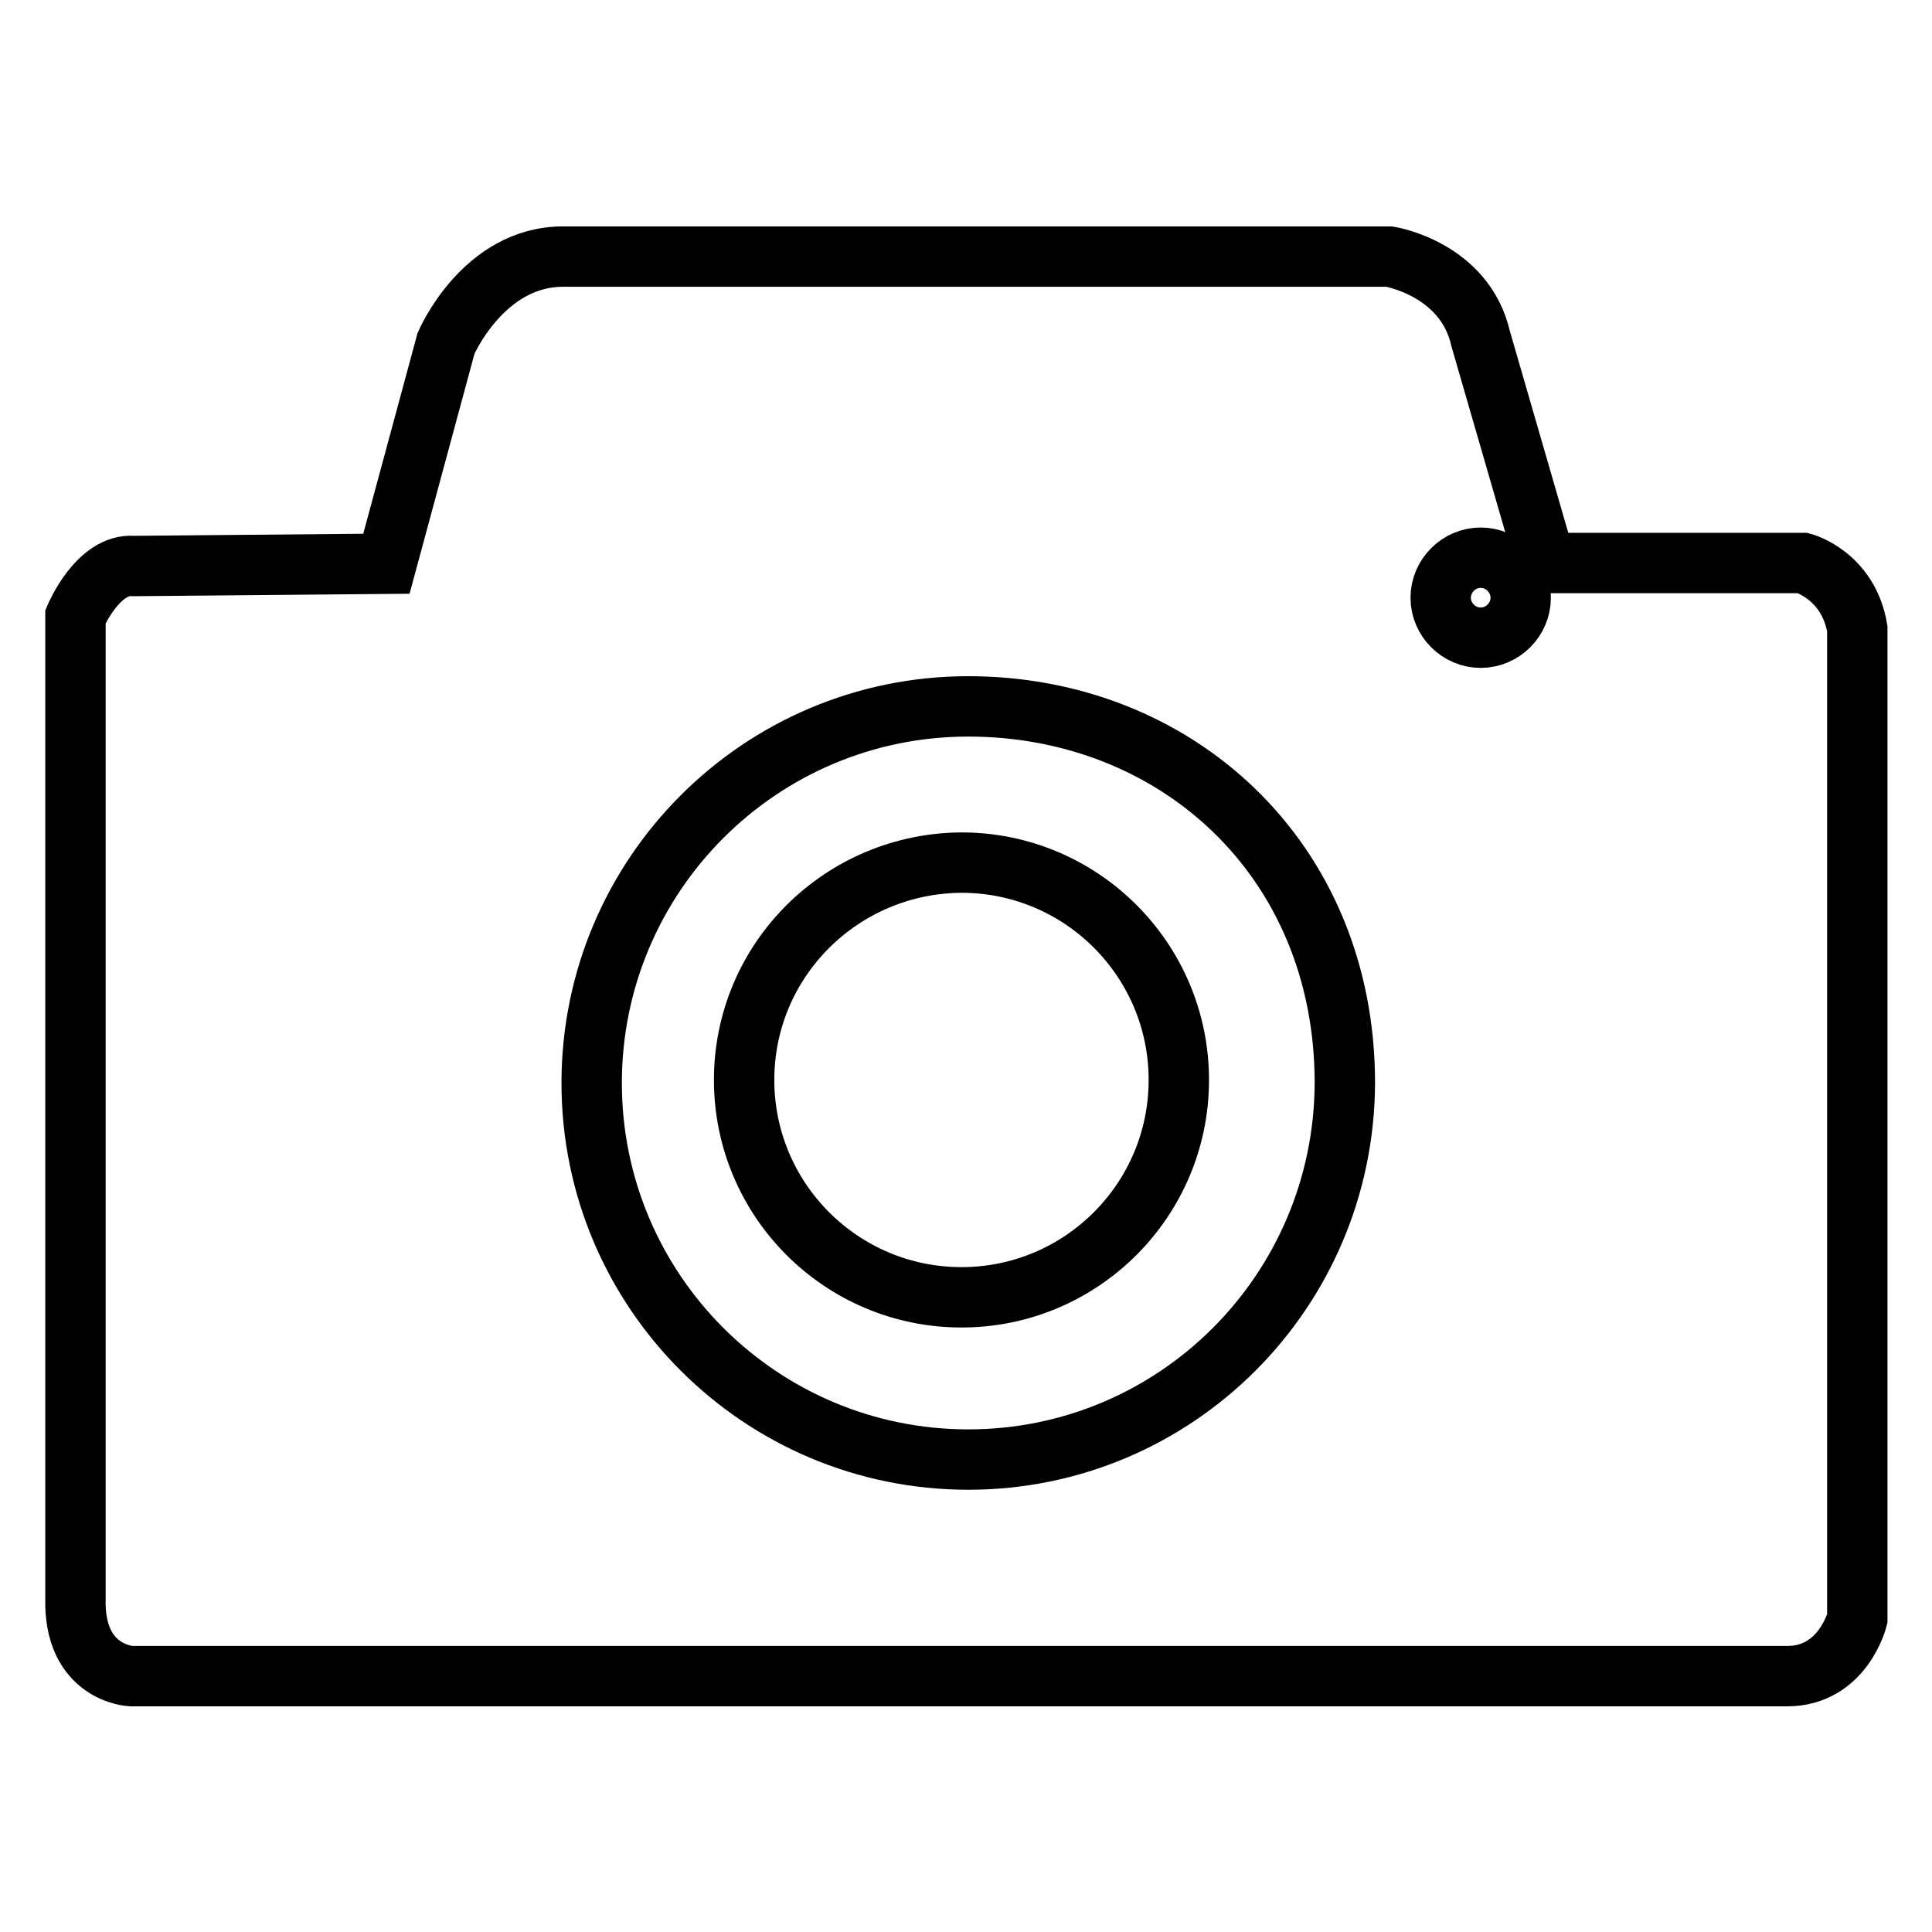 <?xml version="1.0" encoding="utf-8"?>
<!-- Svg Vector Icons : http://www.onlinewebfonts.com/icon -->
<!DOCTYPE svg PUBLIC "-//W3C//DTD SVG 1.1//EN" "http://www.w3.org/Graphics/SVG/1.1/DTD/svg11.dtd">
<svg version="1.1" xmlns="http://www.w3.org/2000/svg" xmlns:xlink="http://www.w3.org/1999/xlink" x="0px" y="0px" viewBox="0 0 256 256" enable-background="new 0 0 256 256" xml:space="preserve">
<g><g><path stroke-width="8" fill-opacity="0" stroke="#000000"  d="M201.5,79.2c0,2.9-2.4,5.3-5.3,5.3c-2.9,0-5.3-2.4-5.3-5.3c0-2.9,2.4-5.3,5.3-5.3S201.5,76.3,201.5,79.2"/><path stroke-width="8" fill-opacity="0" stroke="#000000"  d="M238.9,74.6h-34.1l-8.6-29.7c-2.1-9.3-12.1-10.9-12.1-10.9H74.6C64,34,59.1,45.5,59.1,45.5l-7.9,29.2l-33.5,0.3C13,74.6,10,81.7,10,81.7v130c-0.3,10.1,7.4,10.4,7.4,10.4h219.4c7.4,0,9.3-7.6,9.3-7.6V83.3C244.9,76.2,238.9,74.6,238.9,74.6z M128.3,193.4c-27.5,0-49.9-22.3-49.9-49.9c0-27.5,22.3-49.9,49.9-49.9c27.5,0,49.9,20.2,49.9,49.9C178.1,171.1,155.8,193.4,128.3,193.4z"/><path stroke-width="8" fill-opacity="0" stroke="#000000"  d="M98.6,143.1c0,15.9,12.9,28.8,28.8,28.8c15.9,0,28.8-12.9,28.8-28.8c0-15.9-12.9-28.8-28.8-28.8C111.5,114.4,98.6,127.2,98.6,143.1z"/></g></g>
</svg>